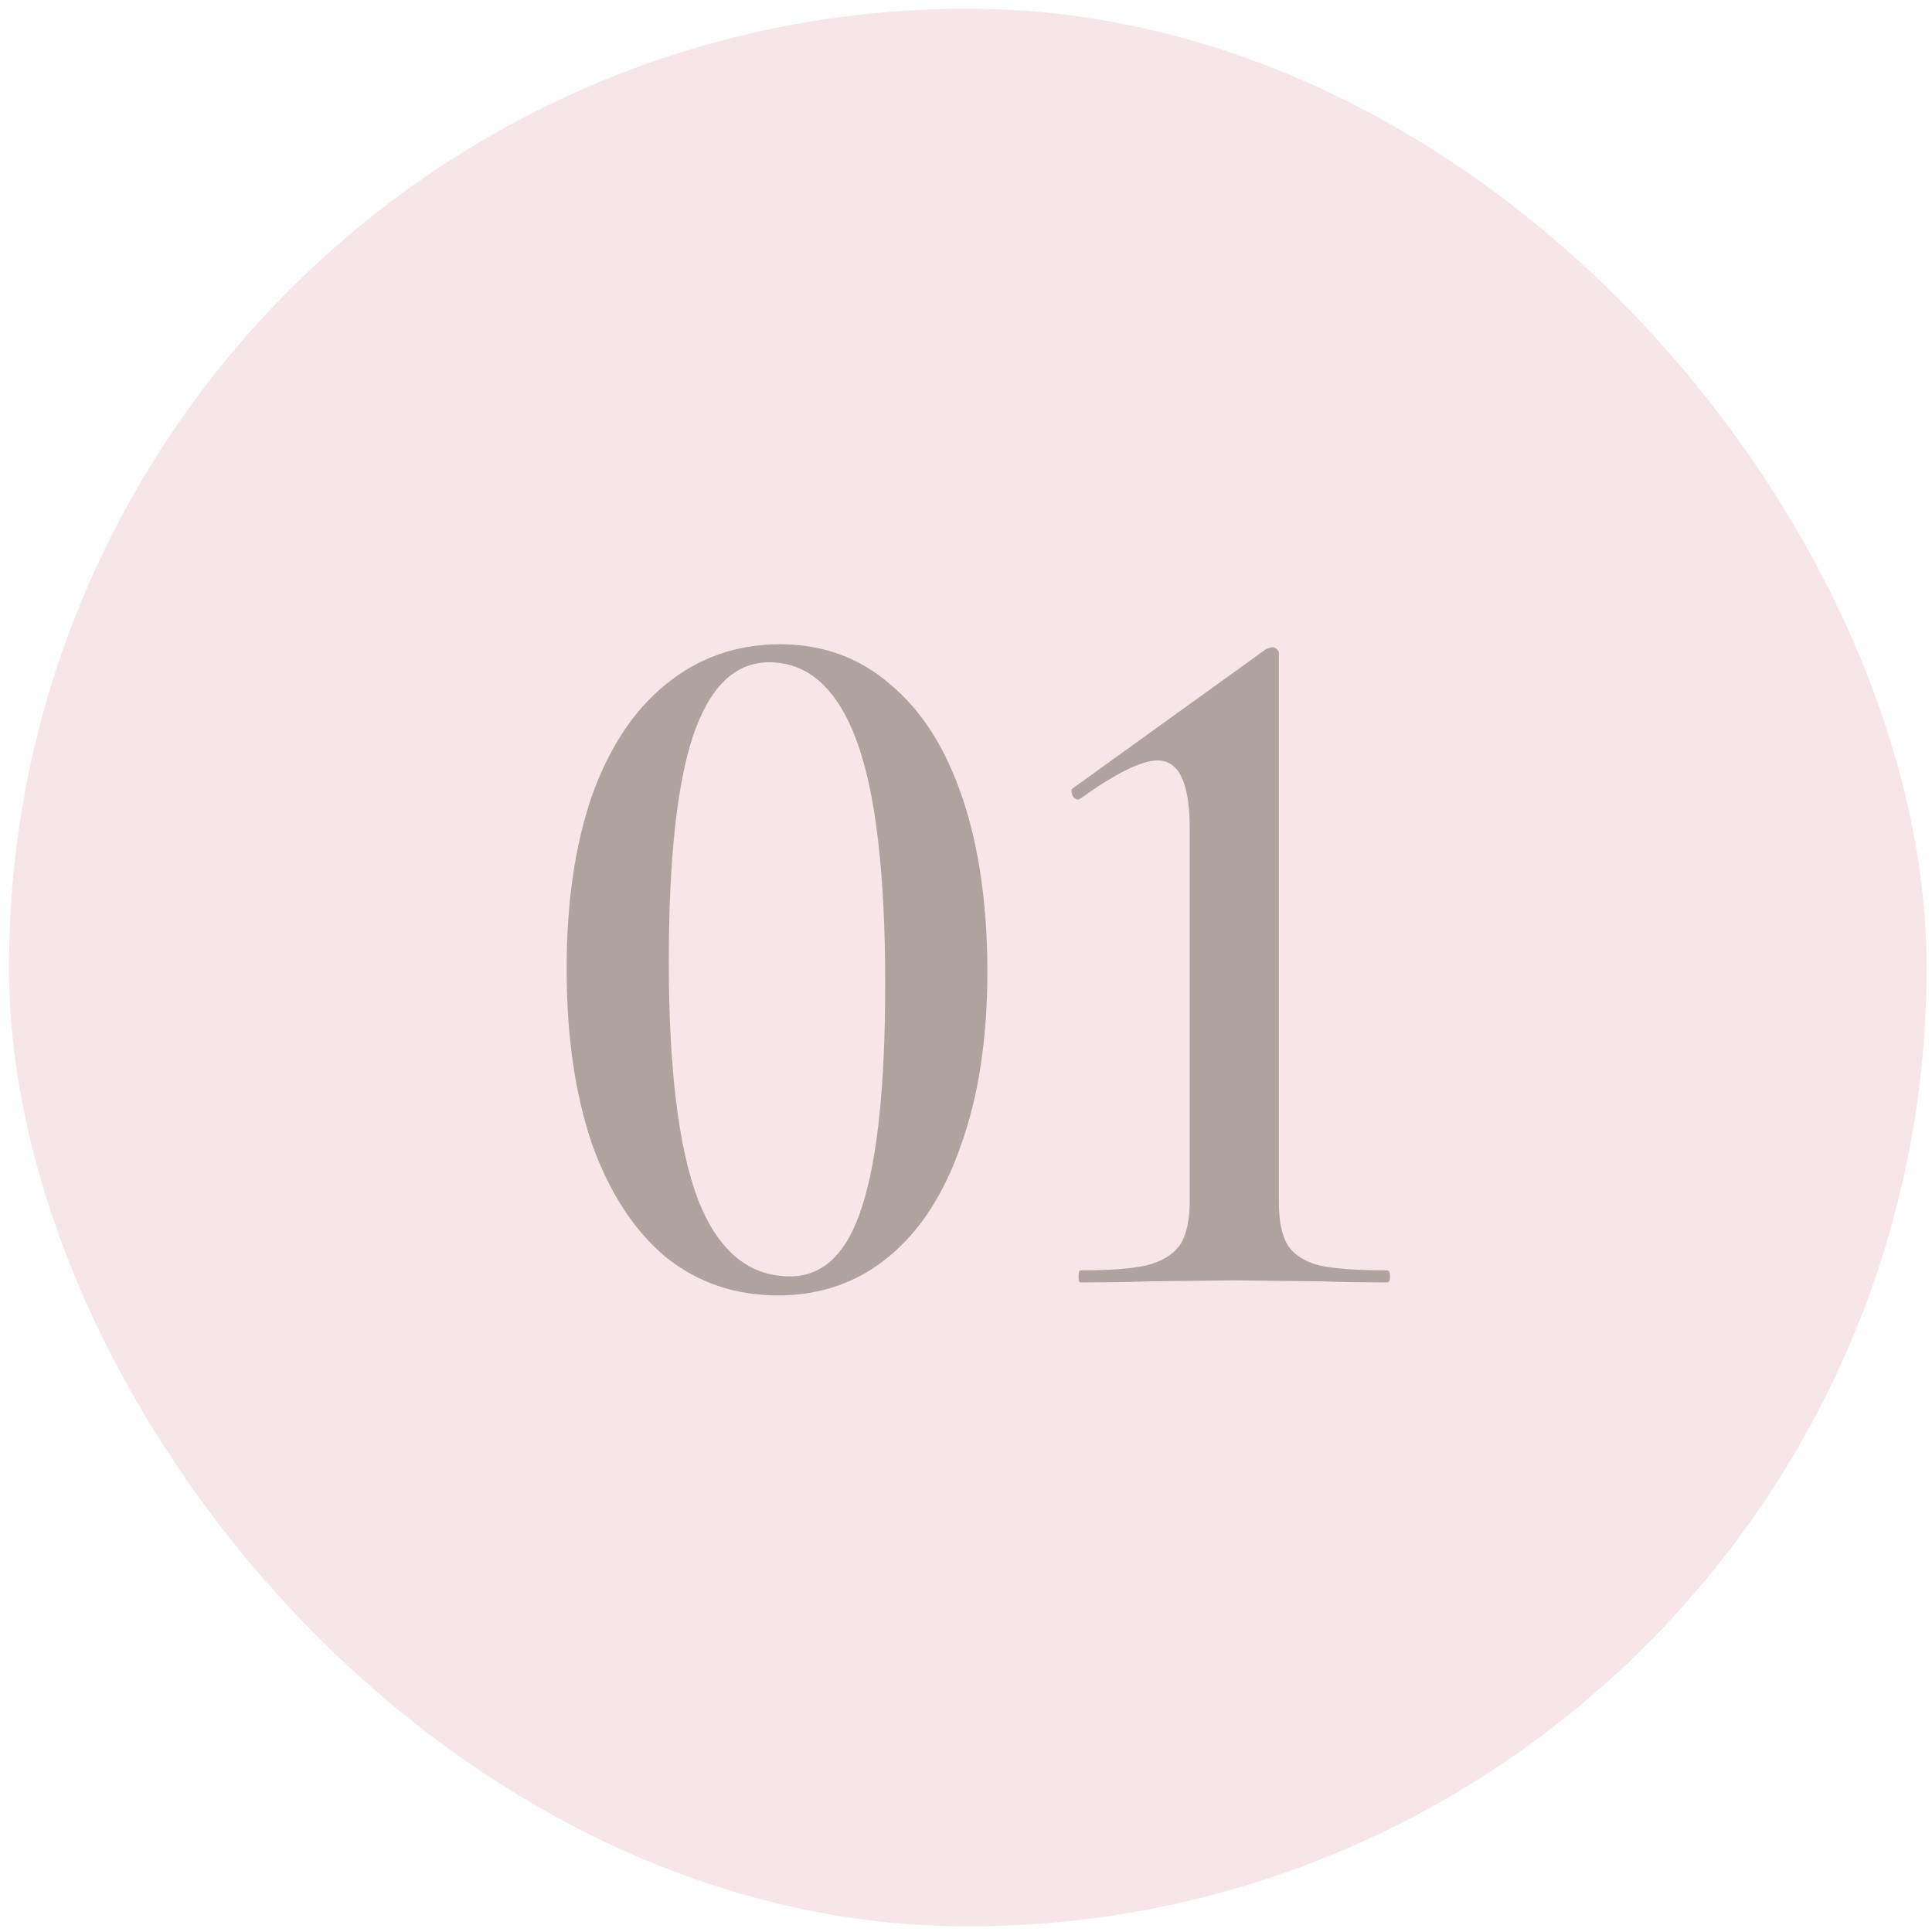 <?xml version="1.0" encoding="UTF-8"?> <svg xmlns="http://www.w3.org/2000/svg" width="135" height="135" viewBox="0 0 135 135" fill="none"><rect x="0.625" y="0.608" width="134" height="134" rx="67" fill="#F7E6E9"></rect><path d="M54.364 90.518C51.331 90.518 48.694 89.608 46.454 87.788C44.261 85.921 42.557 83.285 41.344 79.878C40.177 76.425 39.594 72.365 39.594 67.698C39.594 63.078 40.177 59.065 41.344 55.658C42.557 52.252 44.284 49.638 46.524 47.818C48.811 45.952 51.471 45.018 54.504 45.018C57.491 45.018 60.057 45.952 62.204 47.818C64.397 49.638 66.077 52.275 67.244 55.728C68.411 59.181 68.994 63.242 68.994 67.908C68.994 72.528 68.387 76.541 67.174 79.948C66.007 83.355 64.327 85.968 62.134 87.788C59.941 89.608 57.351 90.518 54.364 90.518ZM55.204 89.188C57.537 89.188 59.217 87.555 60.244 84.288C61.317 80.975 61.854 75.795 61.854 68.748C61.854 60.955 61.177 55.261 59.824 51.668C58.471 48.075 56.441 46.278 53.734 46.278C51.354 46.278 49.581 48.005 48.414 51.458C47.294 54.865 46.734 60.115 46.734 67.208C46.734 74.675 47.411 80.205 48.764 83.798C50.164 87.391 52.311 89.188 55.204 89.188ZM75.502 89.608C75.409 89.608 75.362 89.468 75.362 89.188C75.362 88.908 75.409 88.768 75.502 88.768C77.556 88.768 79.096 88.651 80.122 88.418C81.196 88.138 81.966 87.671 82.432 87.018C82.899 86.318 83.132 85.291 83.132 83.938V57.898C83.132 54.725 82.386 53.138 80.892 53.138C79.772 53.138 77.976 54.025 75.502 55.798L75.362 55.868C75.176 55.868 75.036 55.775 74.942 55.588C74.849 55.355 74.849 55.191 74.942 55.098L88.452 45.368C88.639 45.275 88.802 45.228 88.942 45.228C89.036 45.228 89.129 45.275 89.222 45.368C89.316 45.462 89.362 45.555 89.362 45.648V83.938C89.362 85.338 89.572 86.365 89.992 87.018C90.412 87.671 91.136 88.138 92.162 88.418C93.236 88.651 94.822 88.768 96.922 88.768C97.062 88.768 97.132 88.908 97.132 89.188C97.132 89.468 97.062 89.608 96.922 89.608C95.056 89.608 93.586 89.585 92.512 89.538L86.212 89.468L80.122 89.538C79.002 89.585 77.462 89.608 75.502 89.608Z" fill="#443F32" fill-opacity="0.4"></path></svg> 